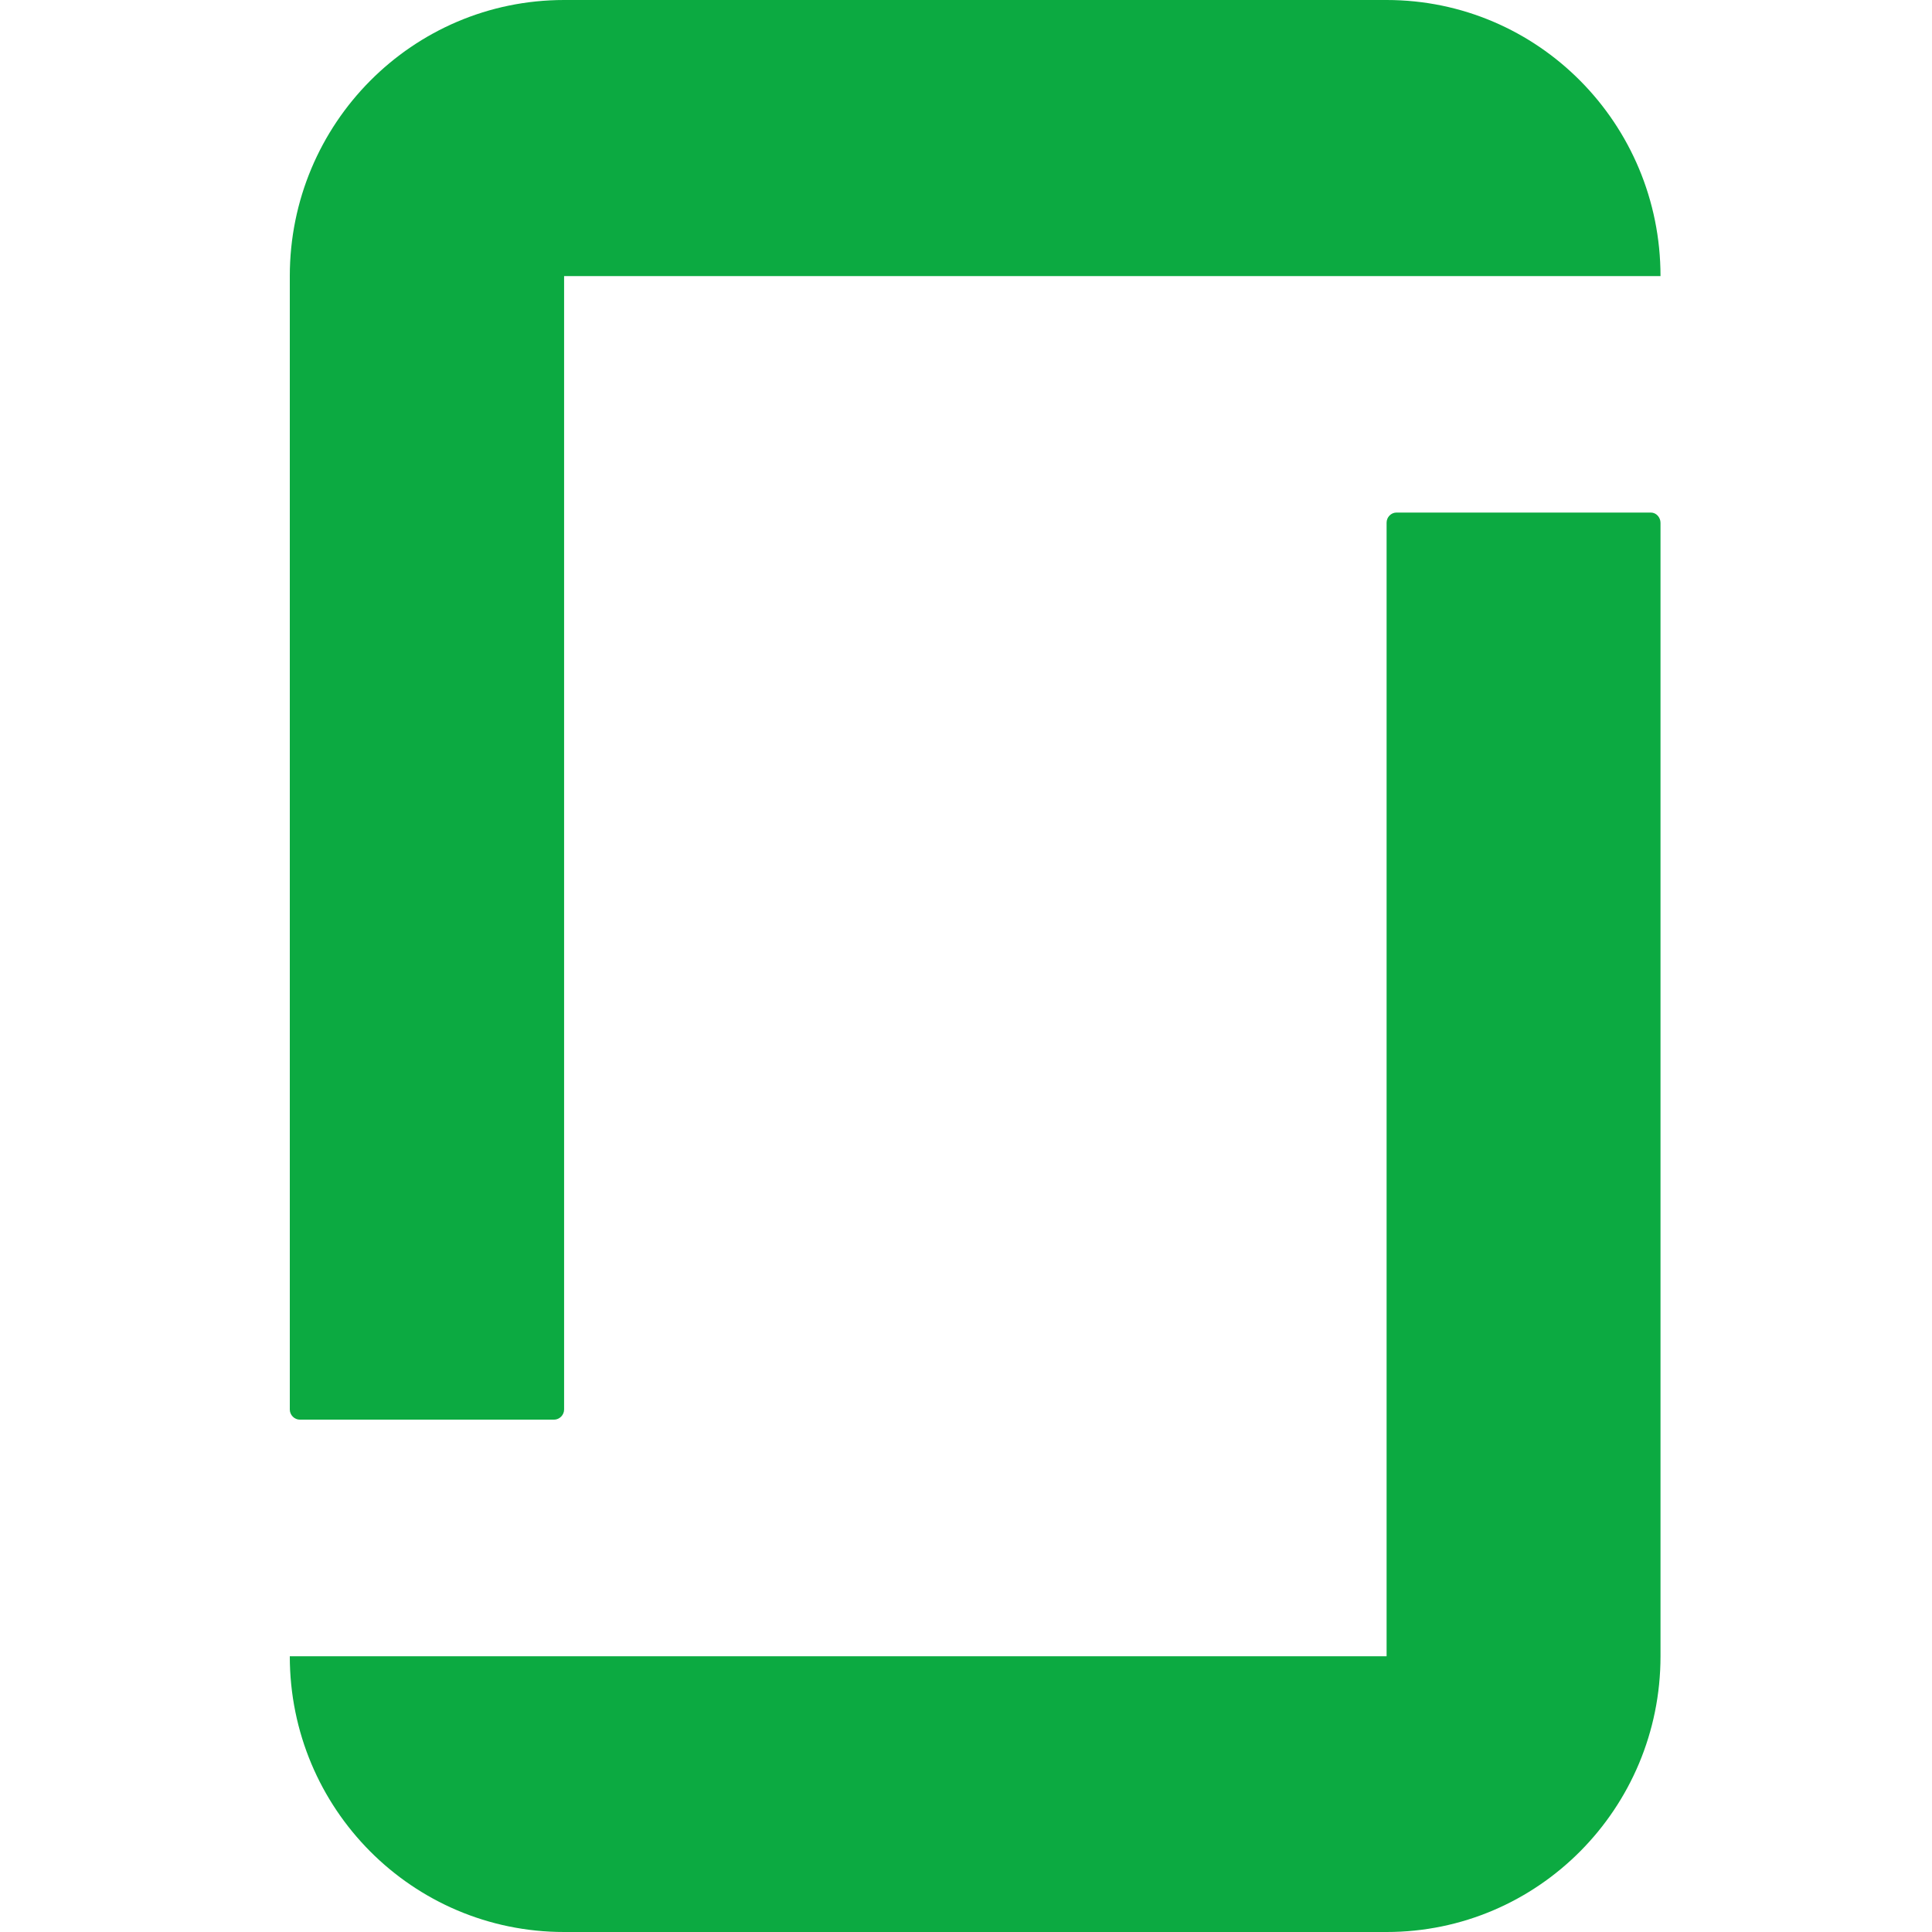 <?xml version="1.0" encoding="utf-8"?>
<svg xmlns="http://www.w3.org/2000/svg" fill="none" height="80" viewBox="0 0 80 80" width="80">
<path d="M57.416 21.641C57.416 21.416 57.6 21.224 57.825 21.224H68.358C68.583 21.224 68.758 21.424 68.758 21.649V68.583C68.758 74.88 63.688 80 57.416 80H23.358C17.079 80 12 74.896 12 68.583H57.416V21.641ZM23.358 0C17.079 0 12 5.12 12 11.433V58.368C12 58.593 12.192 58.785 12.417 58.785H22.941C23.166 58.785 23.358 58.593 23.358 58.368V11.433H68.758C68.758 5.12 63.688 0 57.416 0H23.358Z" fill="#0CAA41"/>
</svg>
